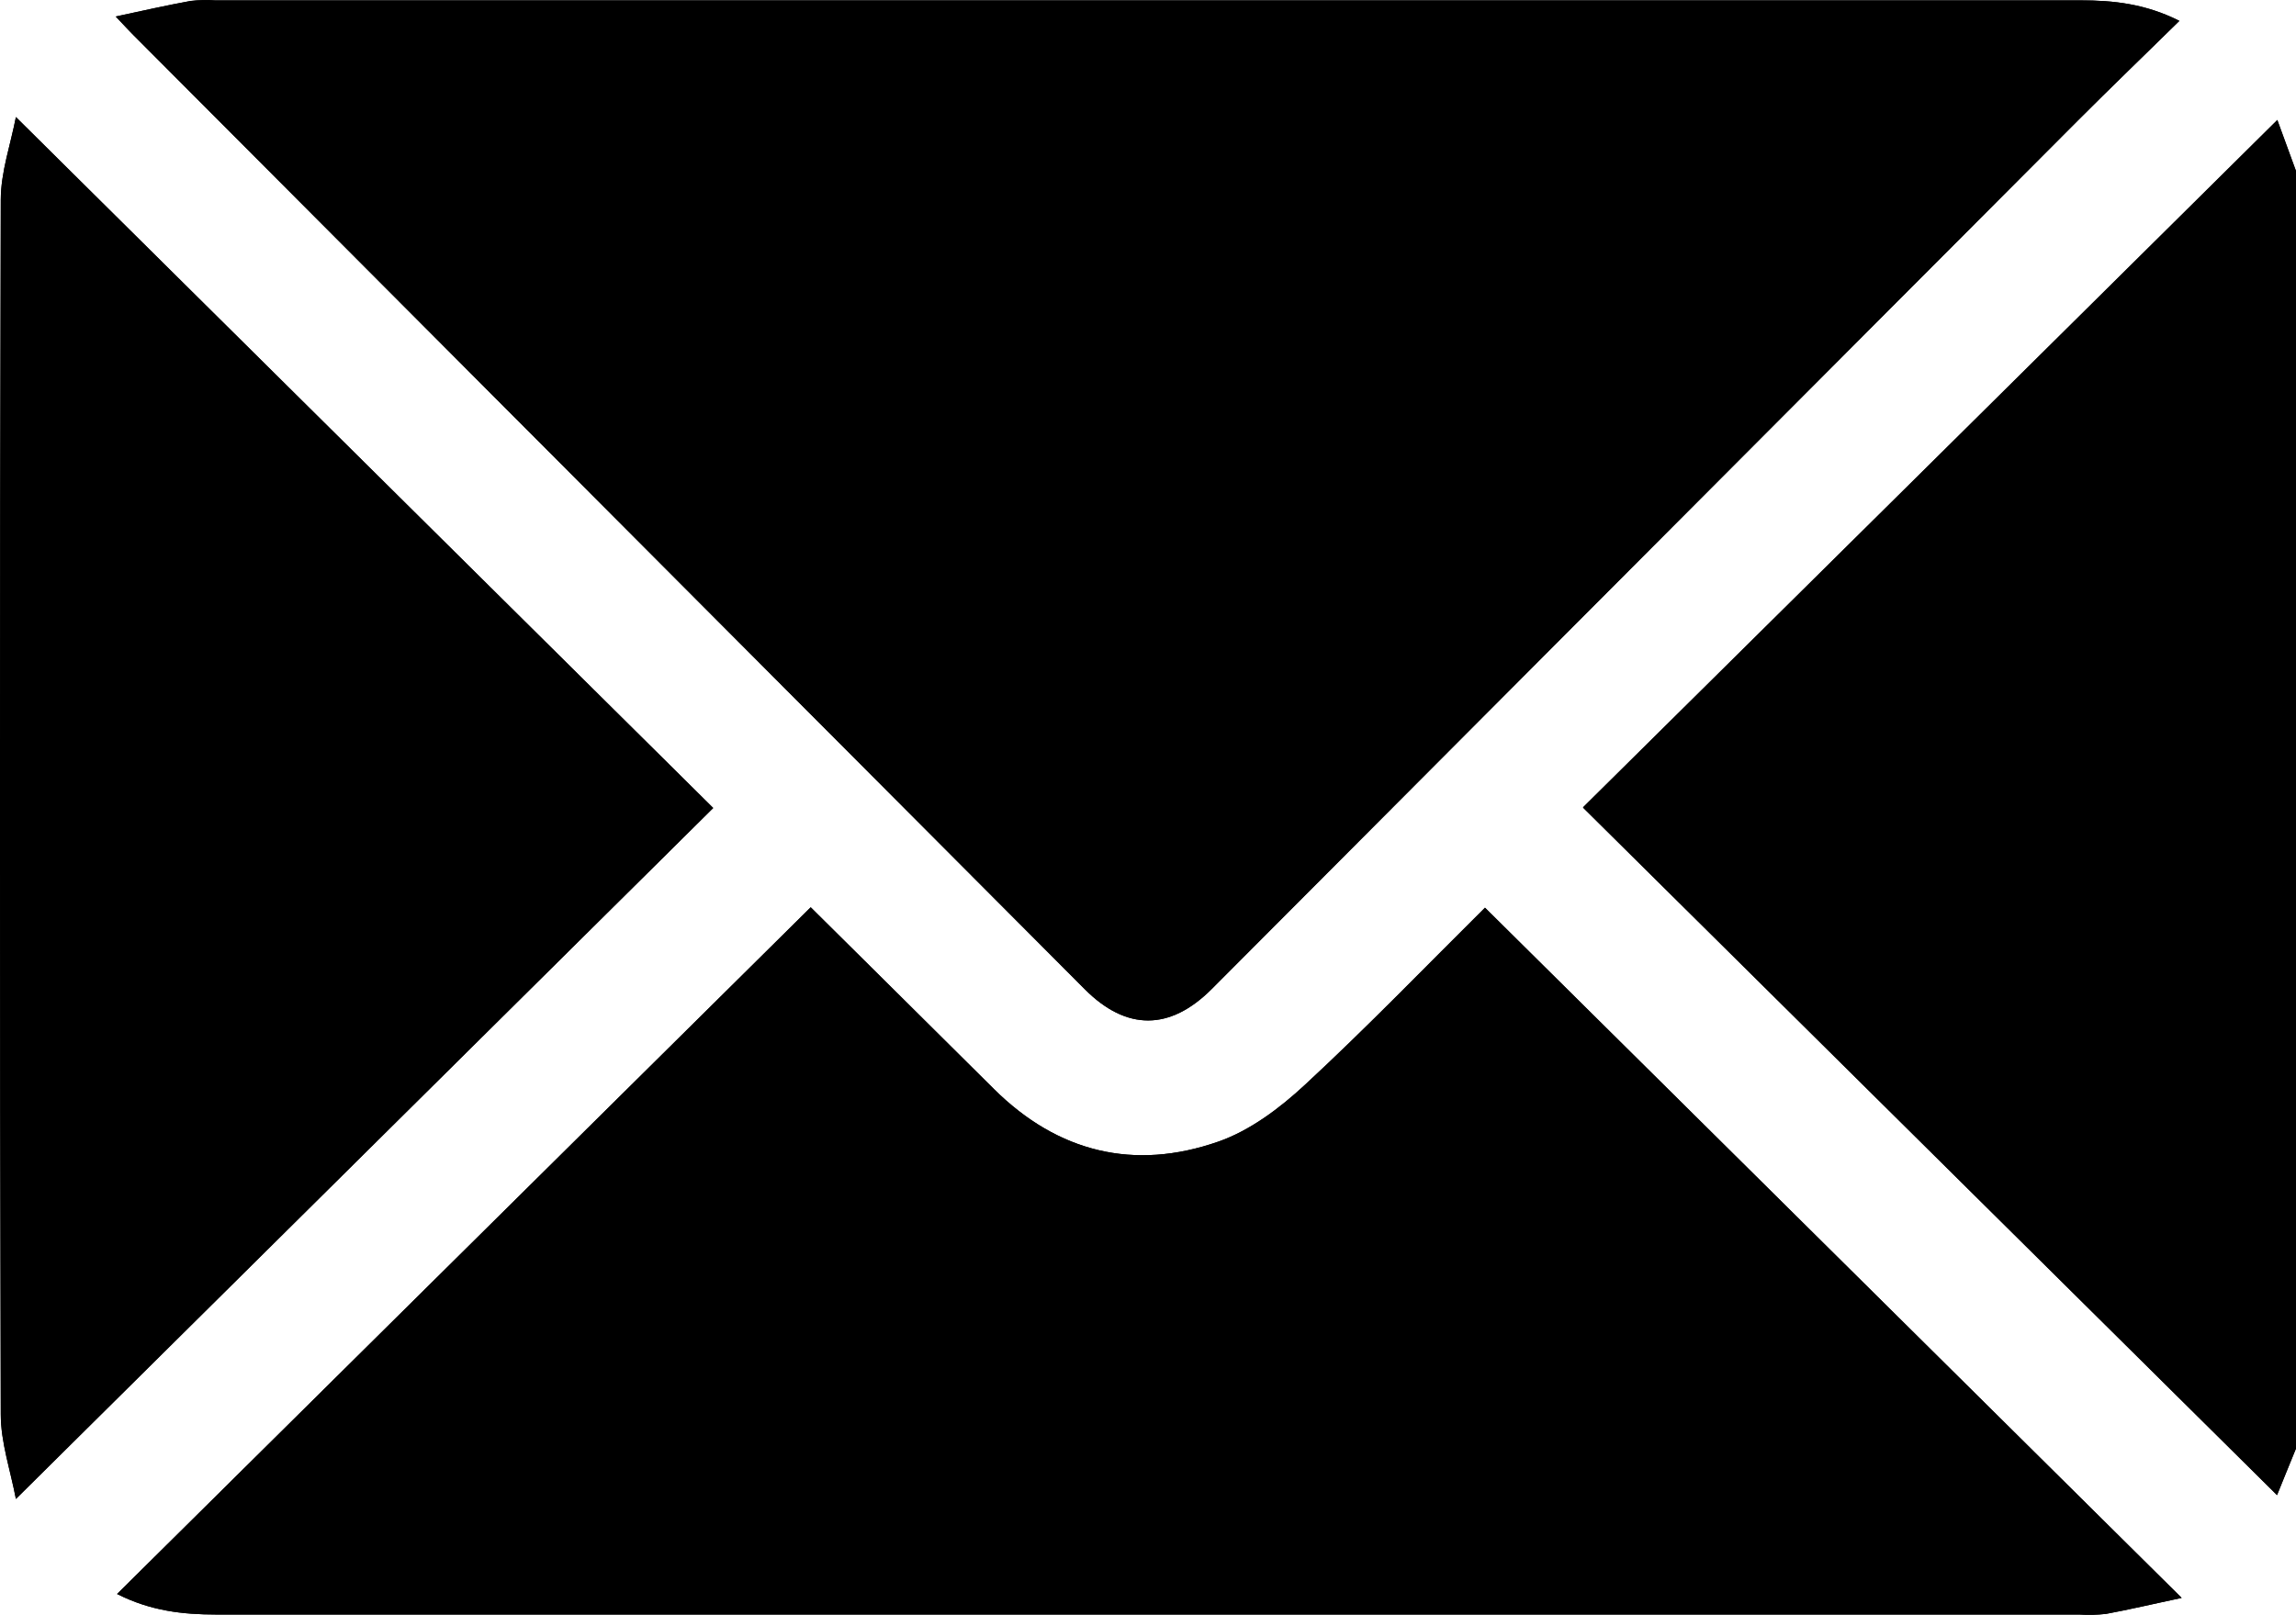 <svg xmlns="http://www.w3.org/2000/svg" xmlns:xlink="http://www.w3.org/1999/xlink" id="Layer_1" x="0px" y="0px" width="611.968px" height="430.548px" viewBox="0.032 180.729 611.968 430.548" xml:space="preserve"><title>542689</title><path d="M612,226.262l-4.973-13.594C545.404,273.76,483.711,334.852,421.95,395.944l184.997,183.404  c1.467-3.586,3.188-7.969,5.053-12.432 M580.922,186.292c-8.973-4.526-17.53-5.482-26.376-5.482c-165.745,0-331.459,0-497.141,0  c-2.189-0.147-4.387-0.094-6.566,0.159c-6.375,1.164-12.622,2.598-19.921,4.144c2.295,2.455,3.474,3.777,4.781,5.021  l253.479,254.372c11.045,11.076,22.679,11.044,33.771-0.08c76.934-77.146,153.862-154.292,230.785-231.438  C562.578,204.125,571.631,195.44,580.922,186.292z M31.237,605.708c8.973,4.542,17.531,5.467,26.408,5.467  c165.522,0,331.05,0,496.583,0c2.386,0.157,4.78,0.099,7.155-0.176c6.264-1.147,12.479-2.613,20.145-4.255l-185.683-184.01  c-15.586,15.459-31.364,31.874-48.002,47.237c-6.694,6.216-14.631,12.192-23.109,15.141c-22.312,7.793-42.679,2.916-59.731-13.993  c-16.495-16.383-33.006-32.75-48.879-48.496L31.237,605.708z M4.271,580.368l185.858-184.217L4.271,211.935  c-1.37,7.172-4.016,14.614-4.031,22.057c-0.276,107.947-0.276,215.894,0,323.841C0.223,565.323,2.821,572.798,4.271,580.368z"></path><path d="M612,566.917c-1.802,4.415-3.586,8.846-5.053,12.432L421.949,396.072c61.847-61.251,123.539-122.344,185.078-183.276  l4.972,13.594L612,566.917z"></path><path d="M580.922,186.292c-9.323,9.148-18.344,17.833-27.188,26.694c-76.944,77.136-153.852,154.282-230.721,231.438  c-11.156,11.156-22.727,11.156-33.771,0.08L35.635,190.165c-1.243-1.243-2.422-2.566-4.781-5.02c7.3-1.594,13.579-2.98,19.922-4.144  c2.179-0.253,4.377-0.307,6.566-0.16c165.745,0,331.459,0,497.141,0C563.392,180.81,571.949,181.766,580.922,186.292z"></path><path d="M31.237,605.708l184.87-183.085c15.938,15.746,32.385,32.113,48.879,48.496c17.053,16.909,37.372,21.786,59.732,13.993  c8.479-2.948,16.415-8.925,23.108-15.141c16.639-15.427,32.416-31.778,48.003-47.237L581.528,606.76  c-7.665,1.594-13.881,3.108-20.145,4.256c-2.375,0.273-4.77,0.333-7.155,0.175c-165.522,0-331.05,0-496.583,0  C48.799,611.175,40.209,610.25,31.237,605.708z"></path><path d="M4.271,580.368c-1.418-7.57-4.016-15.061-4.031-22.535c-0.276-107.958-0.276-215.905,0-323.841  c0-7.443,2.661-14.885,4.031-22.057l185.858,184.217L4.271,580.368z"></path></svg>